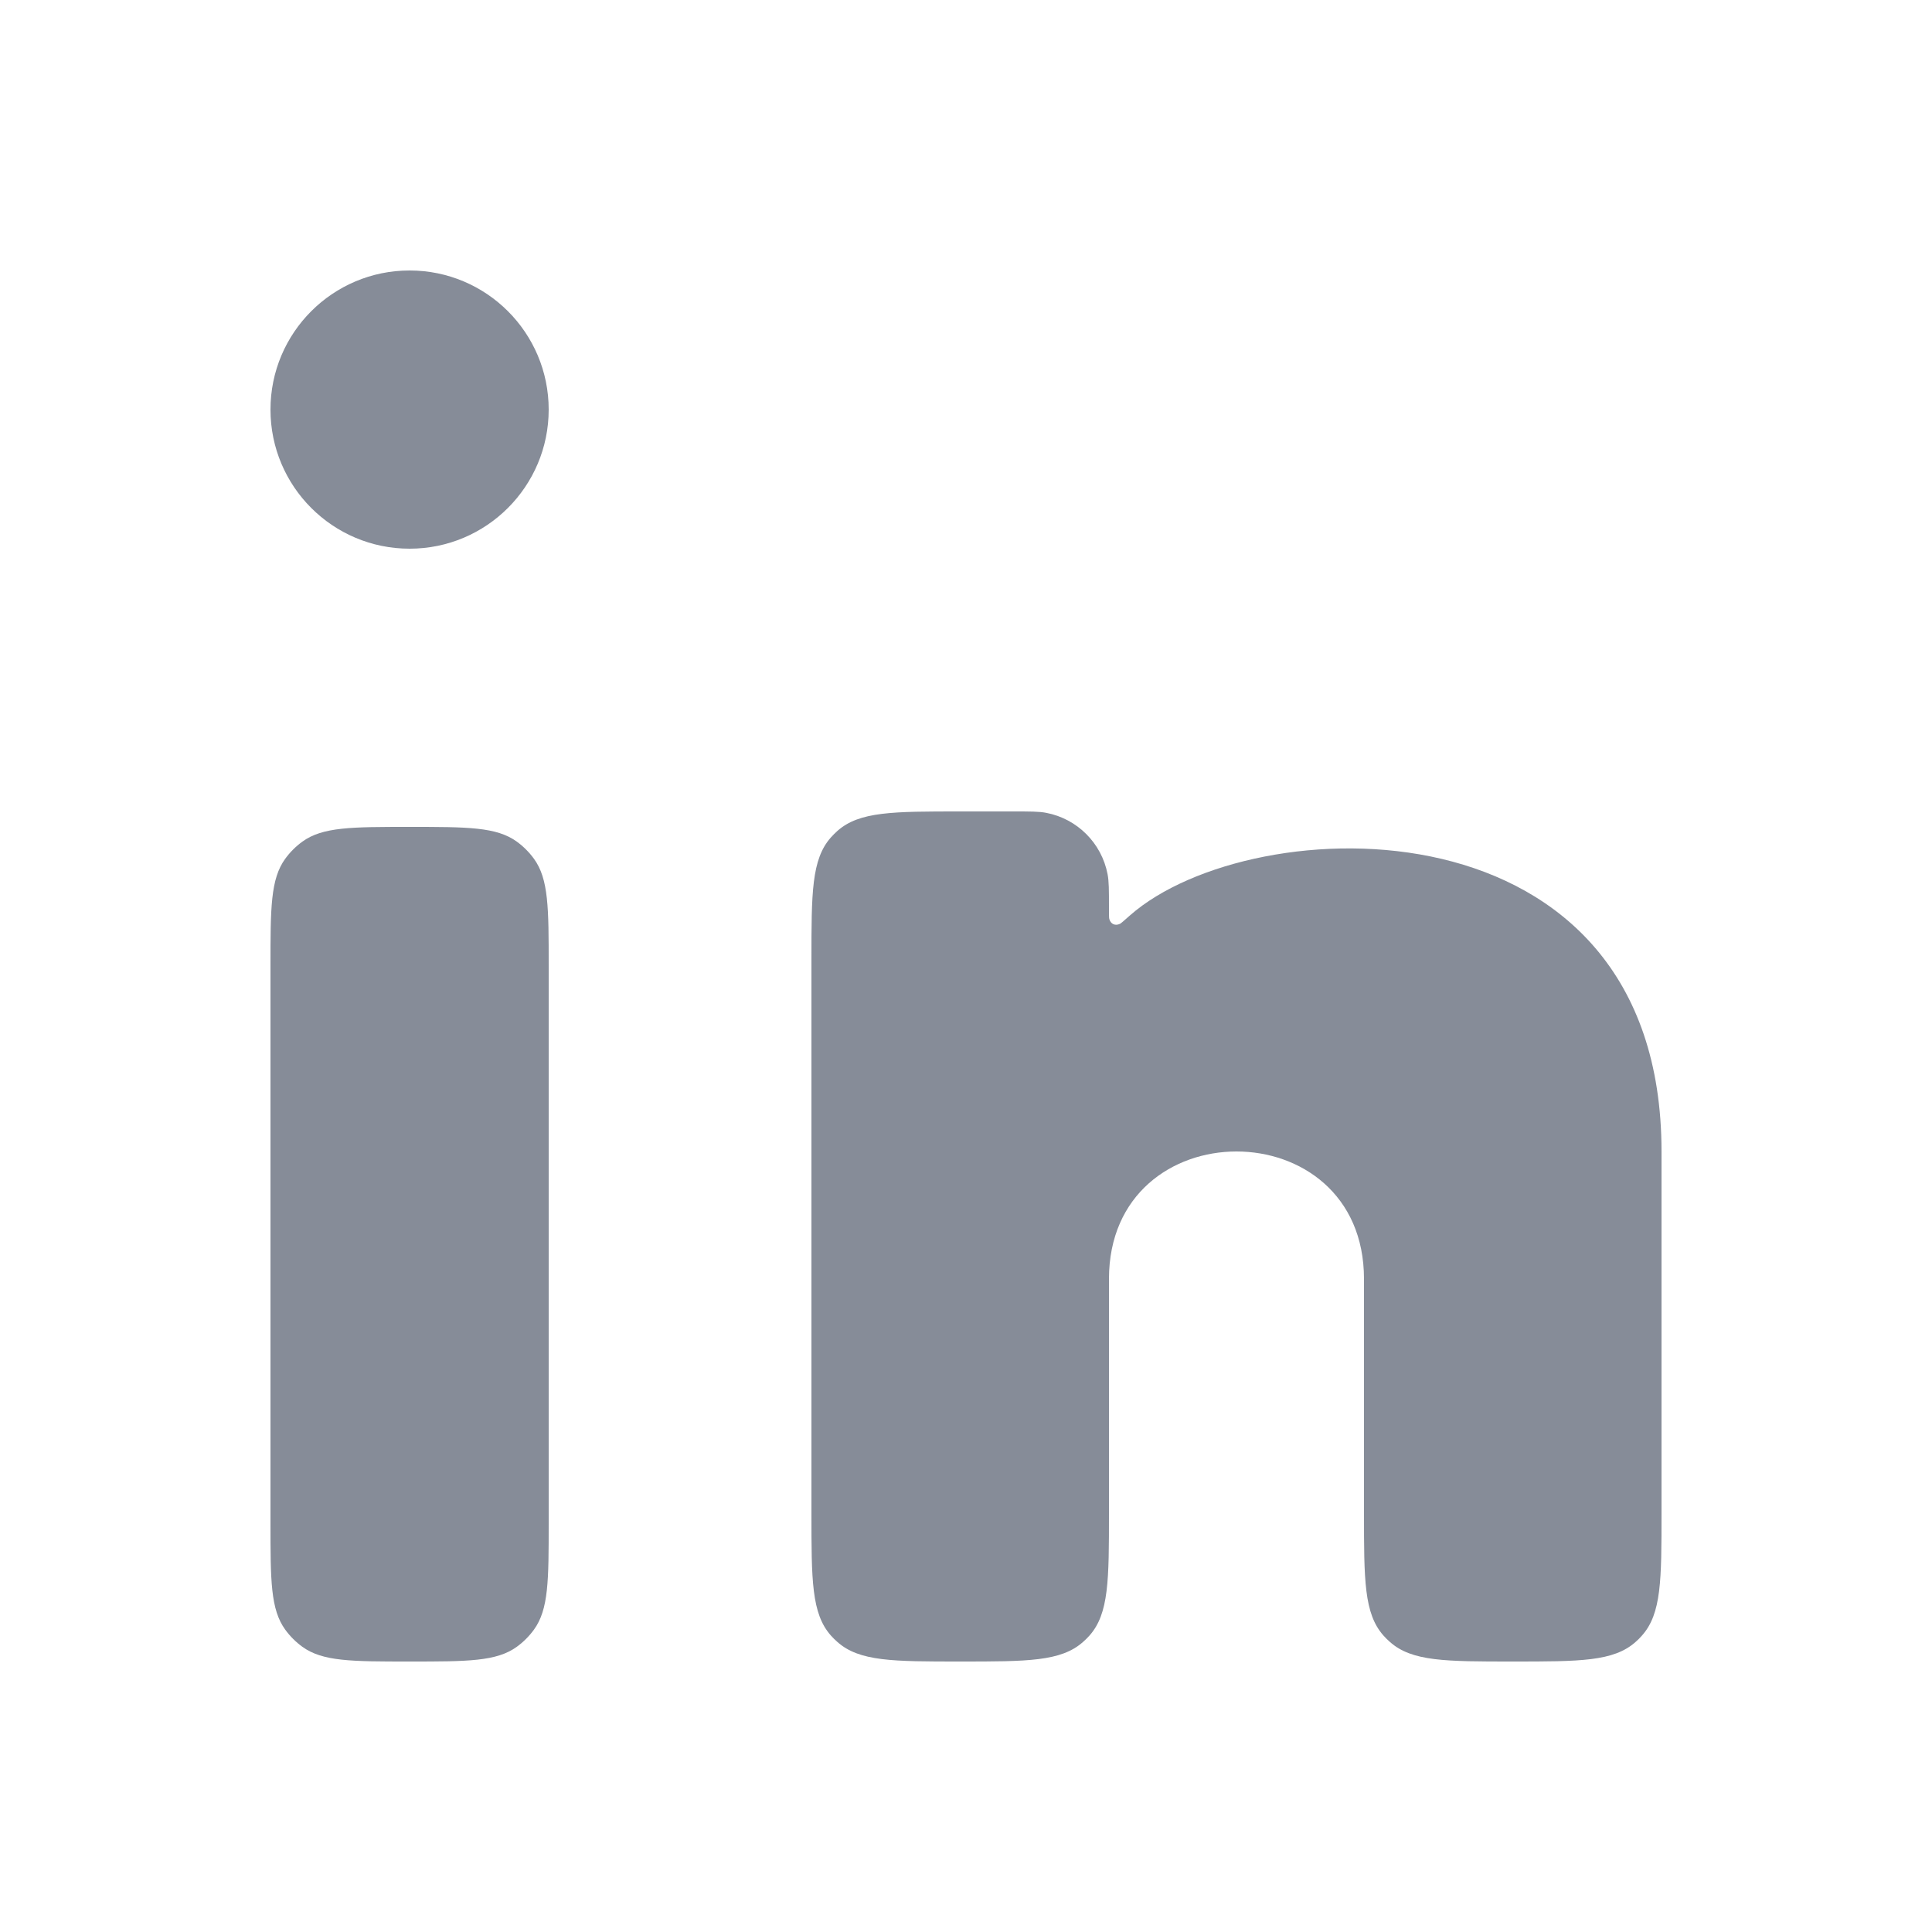 <svg width="25" height="25" viewBox="0 0 25 25" fill="none" xmlns="http://www.w3.org/2000/svg">
<path d="M14.35 16.55V19.575C14.35 20.445 14.35 20.88 14.098 21.164C14.071 21.194 14.044 21.221 14.014 21.247C13.73 21.5 13.295 21.5 12.425 21.5C11.555 21.5 11.12 21.5 10.836 21.247C10.806 21.221 10.779 21.194 10.752 21.164C10.5 20.88 10.5 20.445 10.5 19.575V12.425C10.5 11.555 10.5 11.12 10.752 10.836C10.779 10.806 10.806 10.779 10.836 10.752C11.12 10.5 11.555 10.5 12.425 10.5H13.11C13.333 10.5 13.445 10.5 13.538 10.518C13.94 10.595 14.255 10.91 14.332 11.312C14.35 11.405 14.35 11.517 14.35 11.74C14.35 11.832 14.35 11.877 14.354 11.891C14.373 11.958 14.43 11.984 14.493 11.954C14.506 11.948 14.544 11.914 14.622 11.845C16.206 10.452 21.5 10.27 21.5 14.9V19.575C21.5 20.445 21.5 20.88 21.247 21.164C21.221 21.194 21.194 21.221 21.164 21.247C20.88 21.5 20.445 21.5 19.575 21.5C18.705 21.5 18.27 21.5 17.986 21.247C17.956 21.221 17.929 21.194 17.902 21.164C17.65 20.88 17.65 20.445 17.65 19.575V16.55C17.65 14.35 14.35 14.35 14.35 16.55Z" fill="#868C98"/>
<path d="M7.1 19.7V12.5C7.1 11.75 7.1 11.375 6.909 11.112C6.847 11.027 6.773 10.953 6.688 10.891C6.425 10.7 6.05 10.7 5.3 10.7C4.55 10.7 4.175 10.7 3.912 10.891C3.827 10.953 3.753 11.027 3.691 11.112C3.5 11.375 3.5 11.75 3.5 12.5V19.7C3.5 20.45 3.5 20.825 3.691 21.088C3.753 21.173 3.827 21.247 3.912 21.309C4.175 21.5 4.55 21.5 5.3 21.5C6.05 21.5 6.425 21.5 6.688 21.309C6.773 21.247 6.847 21.173 6.909 21.088C7.1 20.825 7.1 20.45 7.1 19.7Z" fill="#868C98"/>
<path d="M5.3 7.1C6.294 7.1 7.1 6.294 7.1 5.3C7.1 4.306 6.294 3.5 5.3 3.5C4.306 3.5 3.5 4.306 3.5 5.3C3.5 6.294 4.306 7.1 5.3 7.1Z" fill="#868C98"/>
</svg>
